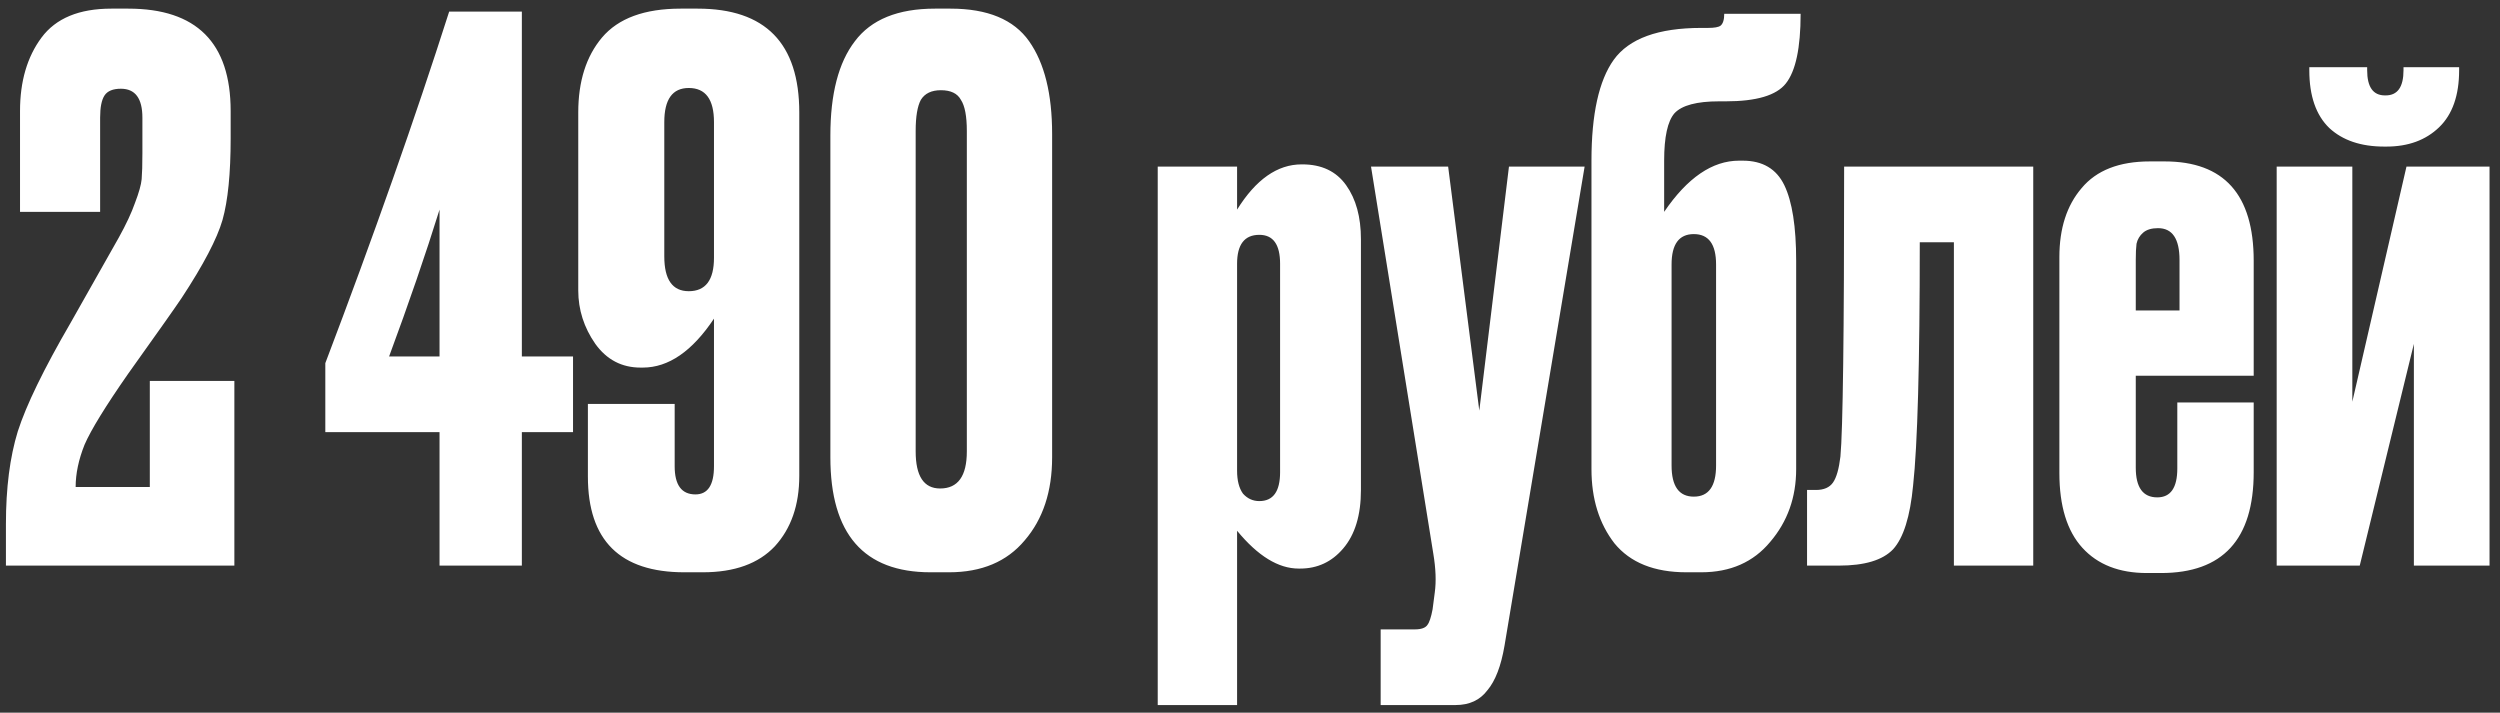 <?xml version="1.0" encoding="UTF-8"?> <svg xmlns="http://www.w3.org/2000/svg" width="221" height="63" viewBox="0 0 221 63" fill="none"><rect x="0" y="0" width="221" height="63" fill="#333333" stroke="none"/><path d="M10.687 7.844C9.987 7.844 9.506 8.041 9.244 8.434C8.982 8.827 8.851 9.483 8.851 10.401V18.727H1.77V9.811C1.77 7.188 2.404 5.025 3.671 3.32C4.939 1.615 6.993 0.763 9.834 0.763H11.342C17.374 0.763 20.39 3.779 20.39 9.811V12.236C20.39 15.34 20.149 17.744 19.669 19.448C19.188 21.109 17.986 23.404 16.063 26.332C15.538 27.119 13.965 29.348 11.342 33.02C9.332 35.904 8.042 38.002 7.474 39.313C6.95 40.625 6.687 41.87 6.687 43.05H13.243V33.675H20.718V50H0.524V46.328C0.524 43.138 0.874 40.406 1.573 38.133C2.317 35.817 3.868 32.626 6.228 28.561L10.49 21.022C11.146 19.842 11.626 18.814 11.932 17.94C12.282 17.023 12.479 16.323 12.522 15.842C12.566 15.318 12.588 14.553 12.588 13.548V10.401C12.588 8.696 11.954 7.844 10.687 7.844ZM38.855 31.512V18.53C37.631 22.464 36.145 26.791 34.396 31.512H38.855ZM28.758 38.199V32.102C33.041 20.825 36.691 10.466 39.707 1.025H46.132V31.512H50.656V38.199H46.132V50H38.855V38.199H28.758ZM56.822 32.495H56.625C54.964 32.495 53.631 31.796 52.626 30.397C51.621 28.955 51.118 27.381 51.118 25.677V9.942C51.118 7.188 51.818 4.981 53.216 3.32C54.658 1.615 56.975 0.763 60.166 0.763H61.674C67.662 0.763 70.656 3.823 70.656 9.942V42.067C70.656 44.646 69.934 46.722 68.492 48.295C67.05 49.825 64.93 50.59 62.133 50.59H60.493C54.811 50.59 51.97 47.771 51.97 42.133V35.708H59.641V41.215C59.641 42.876 60.253 43.706 61.477 43.706C62.57 43.706 63.116 42.876 63.116 41.215V28.168C61.193 31.053 59.095 32.495 56.822 32.495ZM60.887 7.778C59.444 7.778 58.723 8.784 58.723 10.794V22.661C58.723 24.715 59.444 25.742 60.887 25.742C62.373 25.742 63.116 24.759 63.116 22.792V10.794C63.116 8.784 62.373 7.778 60.887 7.778ZM93.008 11.843V40.428C93.008 43.444 92.199 45.892 90.582 47.771C89.009 49.65 86.78 50.59 83.895 50.59H82.256C76.355 50.59 73.405 47.203 73.405 40.428V11.974C73.405 8.303 74.126 5.527 75.569 3.648C77.011 1.725 79.371 0.763 82.649 0.763H84.026C87.304 0.763 89.621 1.725 90.975 3.648C92.331 5.571 93.008 8.303 93.008 11.843ZM85.468 39.904V11.581C85.468 10.27 85.293 9.352 84.944 8.827C84.638 8.259 84.048 7.975 83.174 7.975C82.343 7.975 81.753 8.259 81.403 8.827C81.098 9.395 80.945 10.313 80.945 11.581V39.904C80.945 42.089 81.666 43.182 83.108 43.182C84.682 43.182 85.468 42.089 85.468 39.904ZM102.343 14.728H109.358V18.53C111.019 15.864 112.92 14.531 115.062 14.531H115.127C116.832 14.531 118.121 15.143 118.995 16.367C119.87 17.591 120.307 19.186 120.307 21.153V43.313C120.307 45.542 119.782 47.268 118.733 48.492C117.728 49.672 116.46 50.262 114.931 50.262H114.8C113.008 50.262 111.194 49.148 109.358 46.919V62.326H102.343V14.728ZM109.358 23.316V41.608C109.358 42.482 109.533 43.16 109.882 43.641C110.276 44.078 110.757 44.296 111.325 44.296C112.549 44.296 113.16 43.444 113.16 41.739V23.316C113.16 21.612 112.549 20.759 111.325 20.759C110.014 20.759 109.358 21.612 109.358 23.316ZM126.705 48.951L121.198 14.728H128.016L130.77 36.298L133.392 14.728H140.08L132.999 57.081C132.693 58.873 132.19 60.184 131.491 61.014C130.835 61.889 129.896 62.326 128.672 62.326H122.05V55.638H125.066C125.634 55.638 126.006 55.507 126.181 55.245C126.355 55.026 126.508 54.568 126.64 53.868L126.836 52.36C126.967 51.399 126.924 50.262 126.705 48.951ZM158.781 23.054V41.477C158.781 43.968 158.016 46.11 156.487 47.902C155 49.694 152.968 50.59 150.389 50.59H149.078C146.237 50.59 144.117 49.738 142.719 48.033C141.364 46.285 140.686 44.099 140.686 41.477V14.203C140.686 10.095 141.342 7.123 142.653 5.287C144.008 3.408 146.587 2.468 150.389 2.468H150.979C151.548 2.468 151.919 2.402 152.094 2.271C152.312 2.096 152.422 1.747 152.422 1.222H159.175C159.175 4.238 158.737 6.292 157.863 7.385C157.033 8.434 155.263 8.958 152.553 8.958H151.963C149.996 8.958 148.685 9.308 148.029 10.007C147.417 10.707 147.111 12.105 147.111 14.203V18.727C149.165 15.711 151.373 14.203 153.733 14.203H154.061C155.809 14.203 157.033 14.925 157.732 16.367C158.431 17.809 158.781 20.038 158.781 23.054ZM147.767 41.149C147.767 42.985 148.422 43.903 149.734 43.903C151.045 43.903 151.701 42.985 151.701 41.149V23.382C151.701 21.59 151.045 20.694 149.734 20.694C148.422 20.694 147.767 21.59 147.767 23.382V41.149ZM162.693 40.362C162.911 38.046 163.021 29.501 163.021 14.728H179.739V50H172.724V21.415H169.708C169.708 32.167 169.511 39.335 169.118 42.919C168.856 45.673 168.266 47.552 167.348 48.558C166.43 49.519 164.835 50 162.562 50H159.743V43.313H160.529C161.229 43.313 161.731 43.094 162.037 42.657C162.343 42.22 162.562 41.455 162.693 40.362ZM190.048 14.269H191.359C196.604 14.269 199.227 17.197 199.227 23.054V33.216H188.802V41.346C188.802 43.094 189.436 43.968 190.704 43.968C191.884 43.968 192.474 43.116 192.474 41.411V35.576H199.227V41.739C199.227 47.684 196.495 50.656 191.031 50.656H189.786C187.338 50.656 185.437 49.913 184.082 48.426C182.727 46.941 182.049 44.733 182.049 41.805V22.726C182.049 20.191 182.705 18.159 184.016 16.629C185.327 15.056 187.338 14.269 190.048 14.269ZM188.802 22.989V27.447H192.67V22.989C192.67 21.109 192.037 20.169 190.769 20.169C190.201 20.169 189.764 20.301 189.458 20.563C189.152 20.825 188.955 21.153 188.868 21.546C188.824 21.896 188.802 22.377 188.802 22.989ZM220.075 50H213.387V30.397L208.601 50H201.258V14.728H207.946V35.511L212.732 14.728H220.075V50ZM210.962 12.958H210.765C208.711 12.958 207.093 12.411 205.913 11.319C204.733 10.182 204.143 8.478 204.143 6.205V5.943H209.257V6.205C209.257 7.691 209.781 8.434 210.83 8.434H210.896C211.945 8.434 212.47 7.691 212.47 6.205V5.943H217.387V6.205C217.387 8.434 216.797 10.117 215.616 11.253C214.436 12.389 212.885 12.958 210.962 12.958Z" fill="white"></path></svg> 
